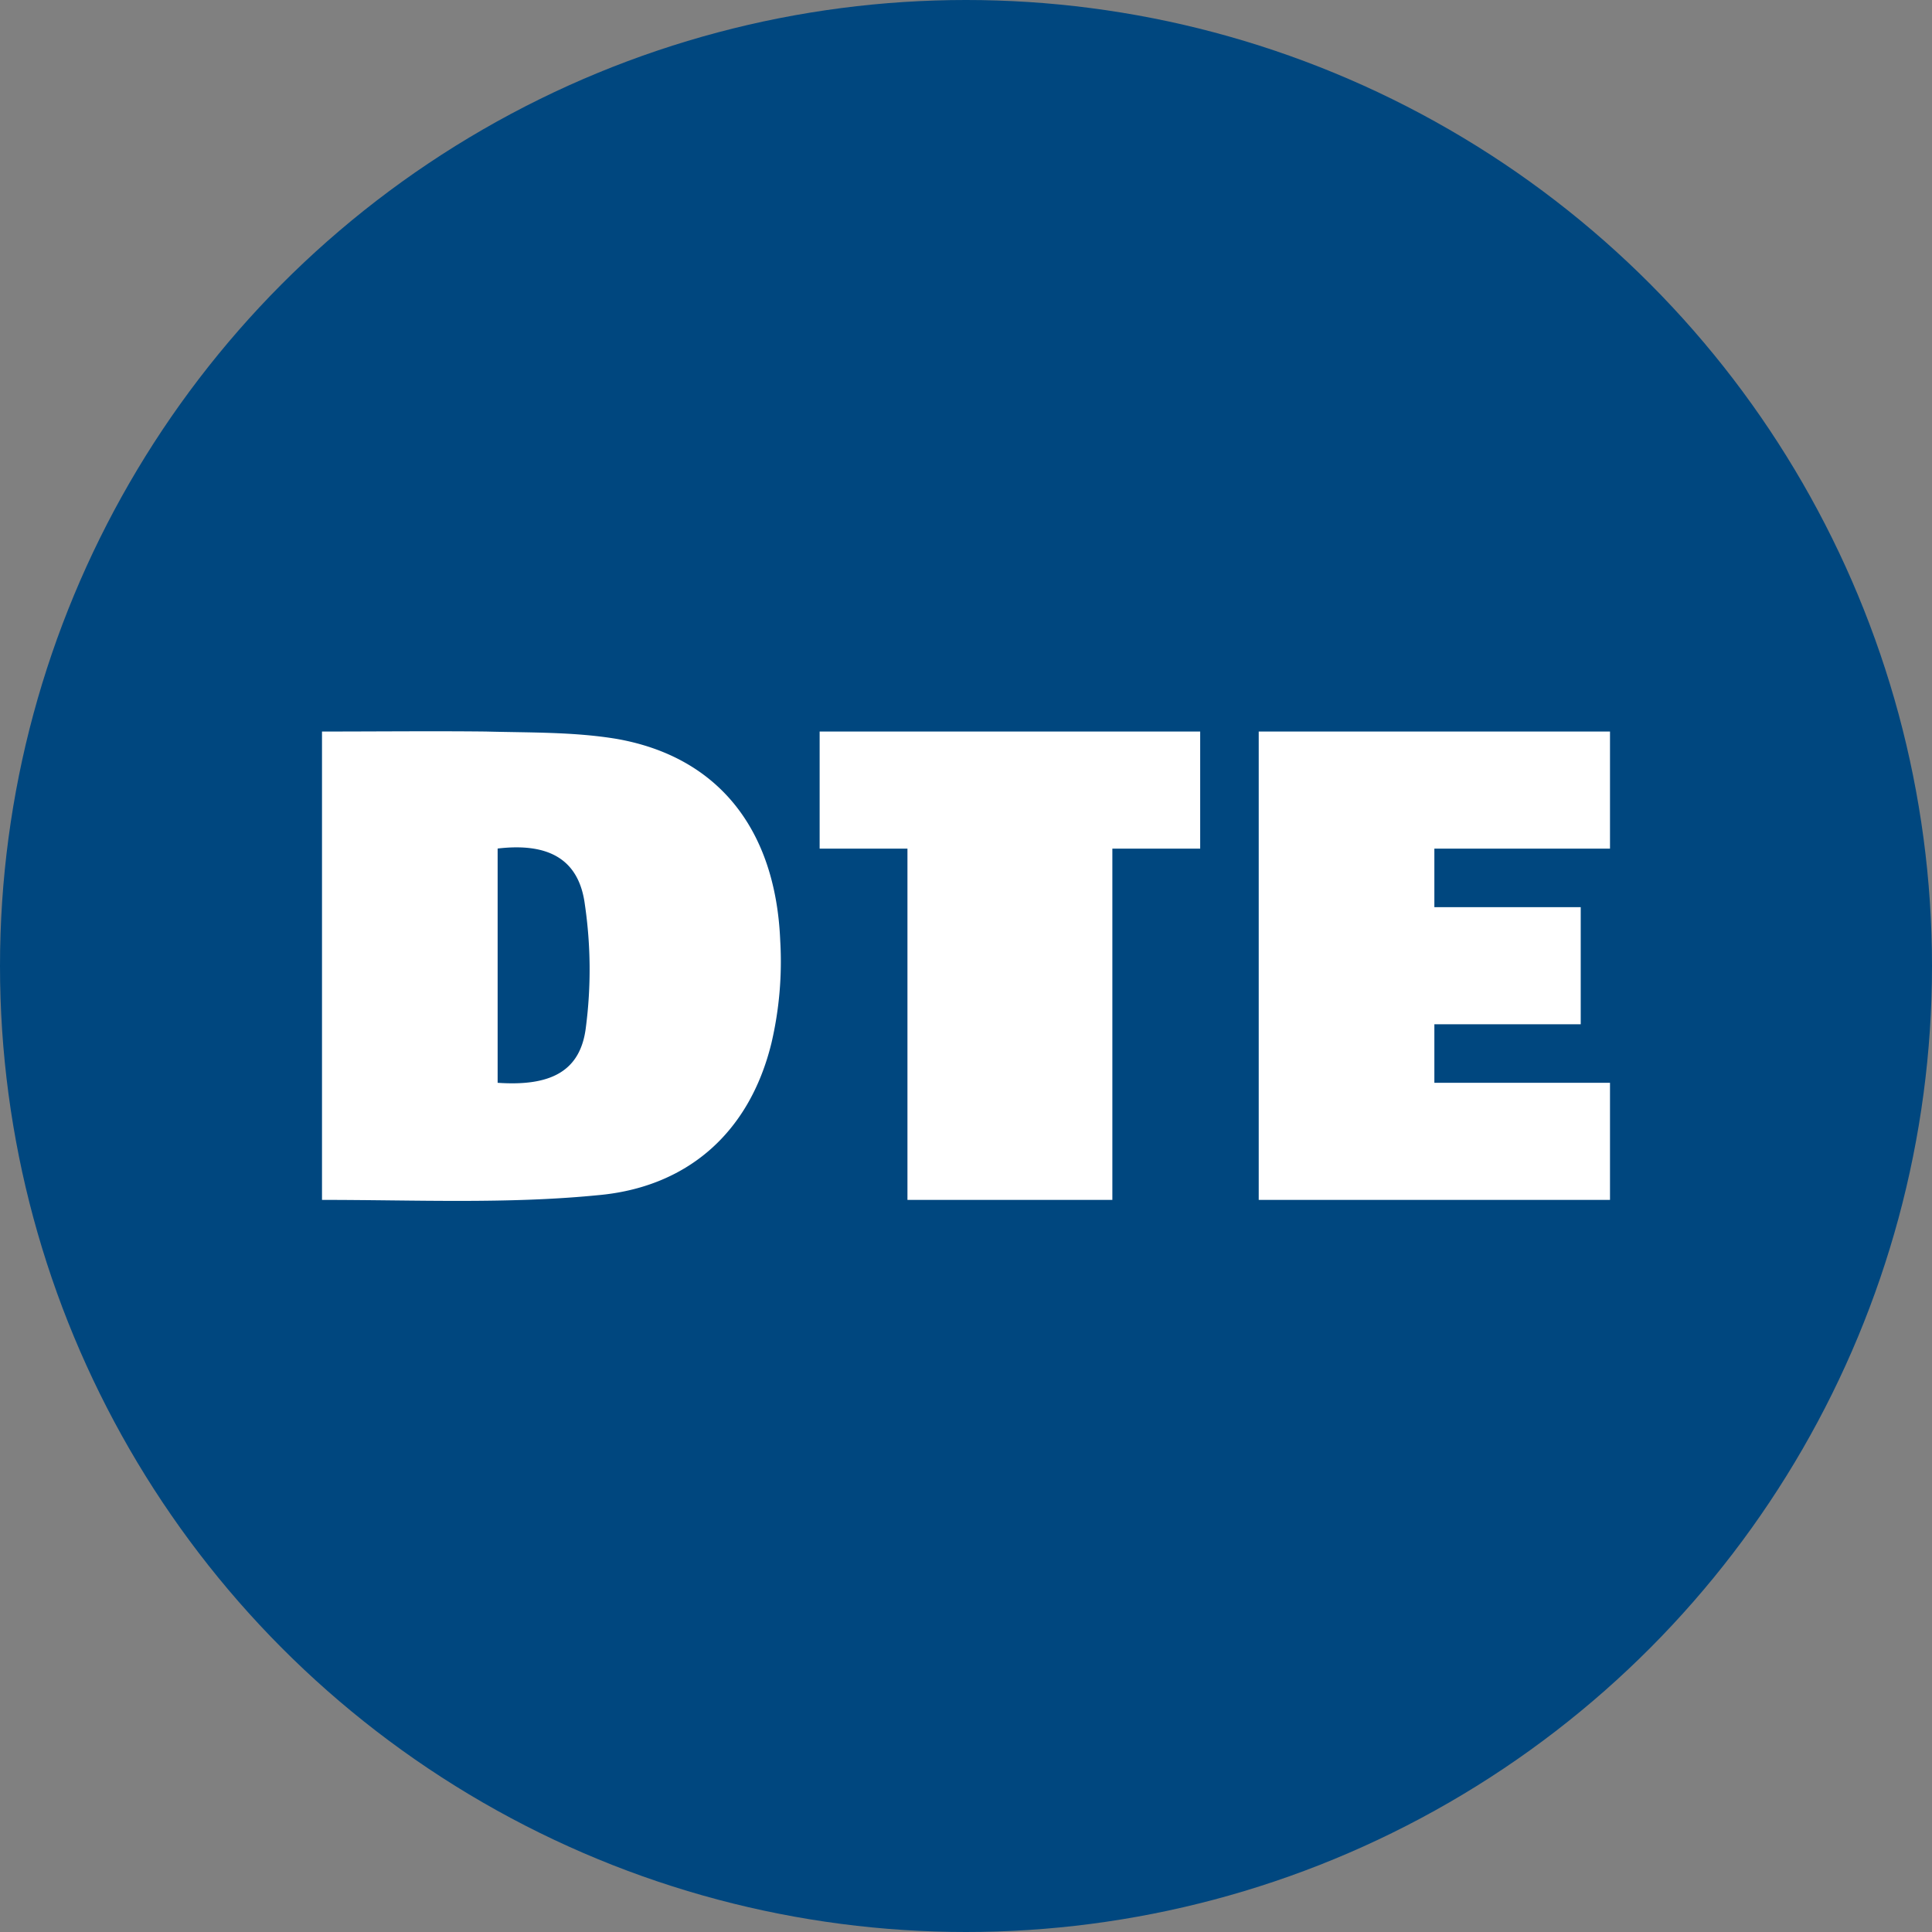 <?xml version='1.0' encoding='utf-8'?>
<svg xmlns="http://www.w3.org/2000/svg" viewBox="0 0 300 300" width="300" height="300">
  <rect x="0" y="0" width="300" height="300" fill="#808080" stroke="none"/>
  <defs><clipPath id="bz_circular_clip"><circle cx="150.0" cy="150.0" r="150.0" /></clipPath></defs><g clip-path="url(#bz_circular_clip)"><rect width="300" height="300" fill="#00477f" />
  <path d="M50,186.319V113.592c8.636,0,17.082-.091,25.441,0,6.818.182,13.727.041,20.355,1.15,15.632,2.764,24.627,13.927,25.355,31.273a55.537,55.537,0,0,1-1.364,15.959c-3.455,14.114-13.268,22.418-26.986,23.618C78.805,186.974,64.541,186.319,50,186.319ZM77.273,131.76v36.377c8.091.554,12.891-1.664,13.709-8.677a69.531,69.531,0,0,0-.154-18.936C89.918,133.328,85.086,130.842,77.273,131.76Zm145.455,27.286v9.091H250V186.319H195.454V113.592H250v18.182H222.727v9.091h22.727v18.182ZM140.909,186.319V131.774H127.273V113.592h59.091v18.182H172.727V186.319Z" fill="#fff" />
</g></svg>